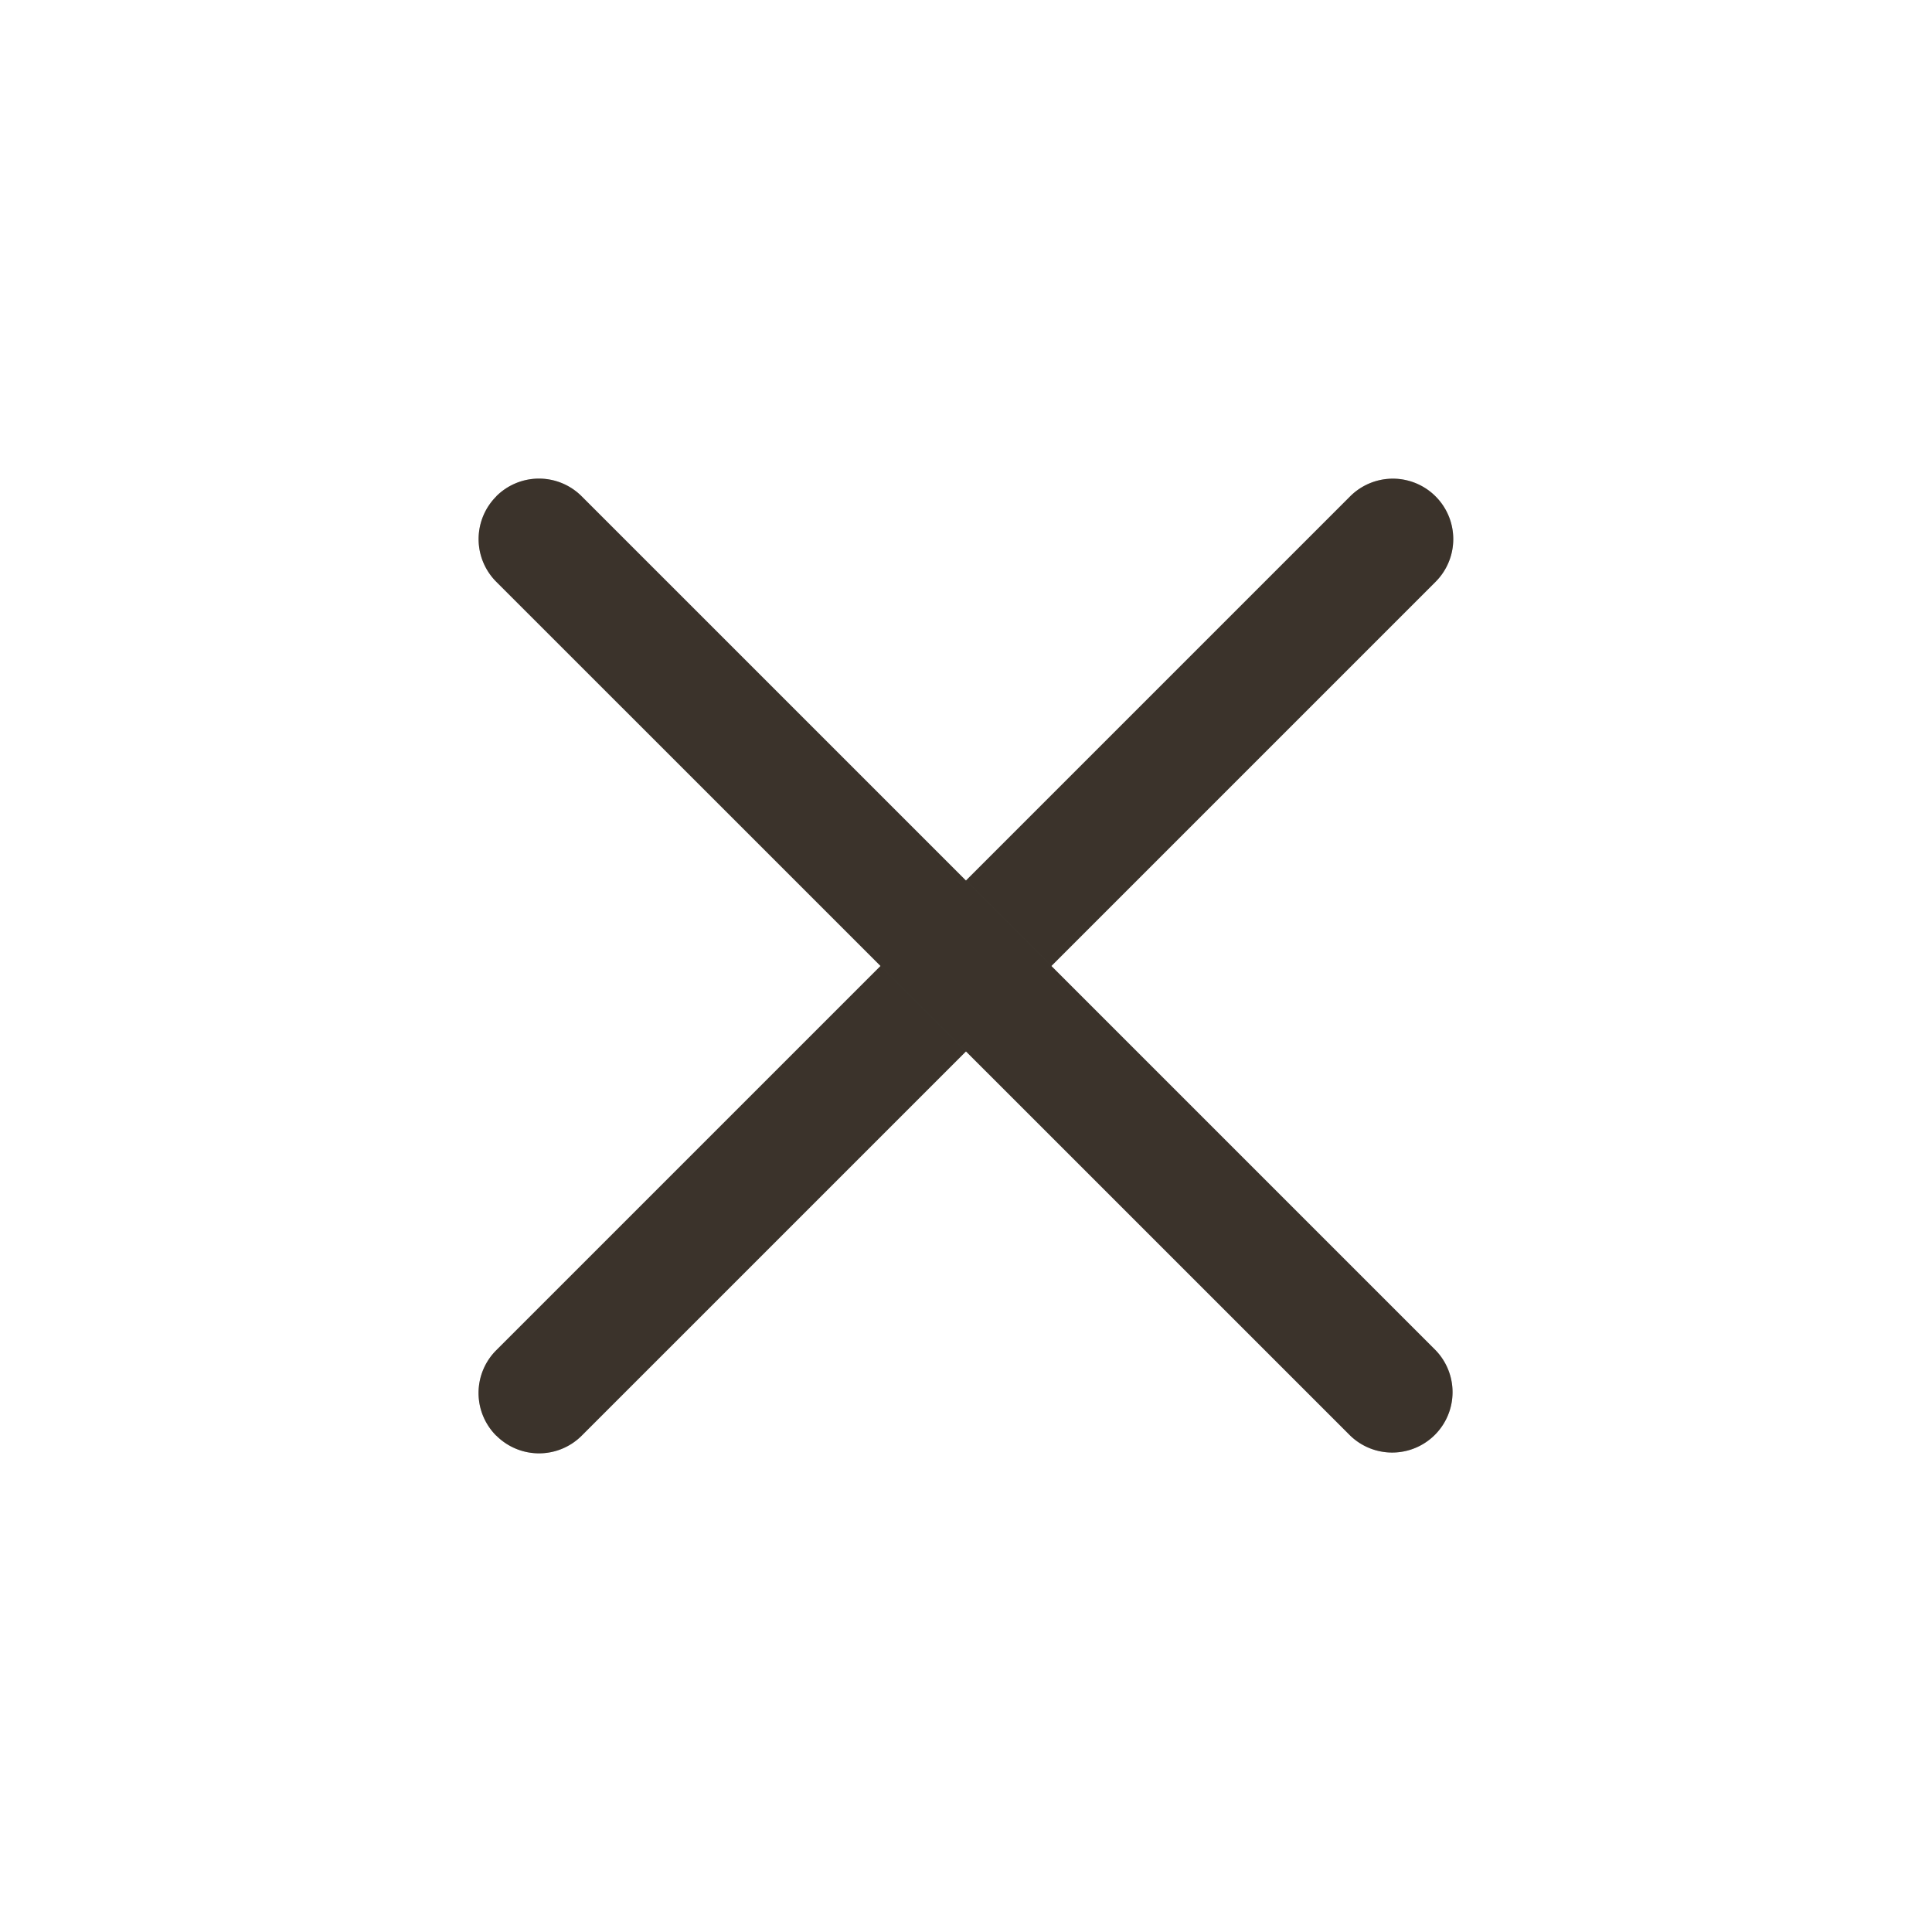 <svg width="16" height="16" fill="none" xmlns="http://www.w3.org/2000/svg"><path fill-rule="evenodd" clip-rule="evenodd" d="M4.11 11.89a.5.5 0 0 1 0-.708l7.071-7.071a.5.5 0 1 1 .708.707l-7.071 7.071a.5.5 0 0 1-.708 0Z" fill="#5C5044"/><path fill-rule="evenodd" clip-rule="evenodd" d="M4.11 11.89a.5.5 0 0 1 0-.708l7.071-7.071a.5.5 0 1 1 .708.707l-7.071 7.071a.5.5 0 0 1-.708 0Z" fill="#000" fill-opacity=".2"/><path fill-rule="evenodd" clip-rule="evenodd" d="M4.11 11.89a.5.5 0 0 1 0-.708l7.071-7.071a.5.5 0 1 1 .708.707l-7.071 7.071a.5.5 0 0 1-.708 0Z" fill="#000" fill-opacity=".2"/><path fill-rule="evenodd" clip-rule="evenodd" d="M4.11 4.11a.5.5 0 0 1 .707 0l7.072 7.072a.5.5 0 0 1-.707.707L4.11 4.818a.5.5 0 0 1 0-.707Z" fill="#5C5044"/><path fill-rule="evenodd" clip-rule="evenodd" d="M4.11 4.11a.5.5 0 0 1 .707 0l7.072 7.072a.5.5 0 0 1-.707.707L4.11 4.818a.5.5 0 0 1 0-.707Z" fill="#000" fill-opacity=".2"/><path fill-rule="evenodd" clip-rule="evenodd" d="M4.11 4.11a.5.5 0 0 1 .707 0l7.072 7.072a.5.5 0 0 1-.707.707L4.11 4.818a.5.5 0 0 1 0-.707Z" fill="#000" fill-opacity=".2"/></svg>